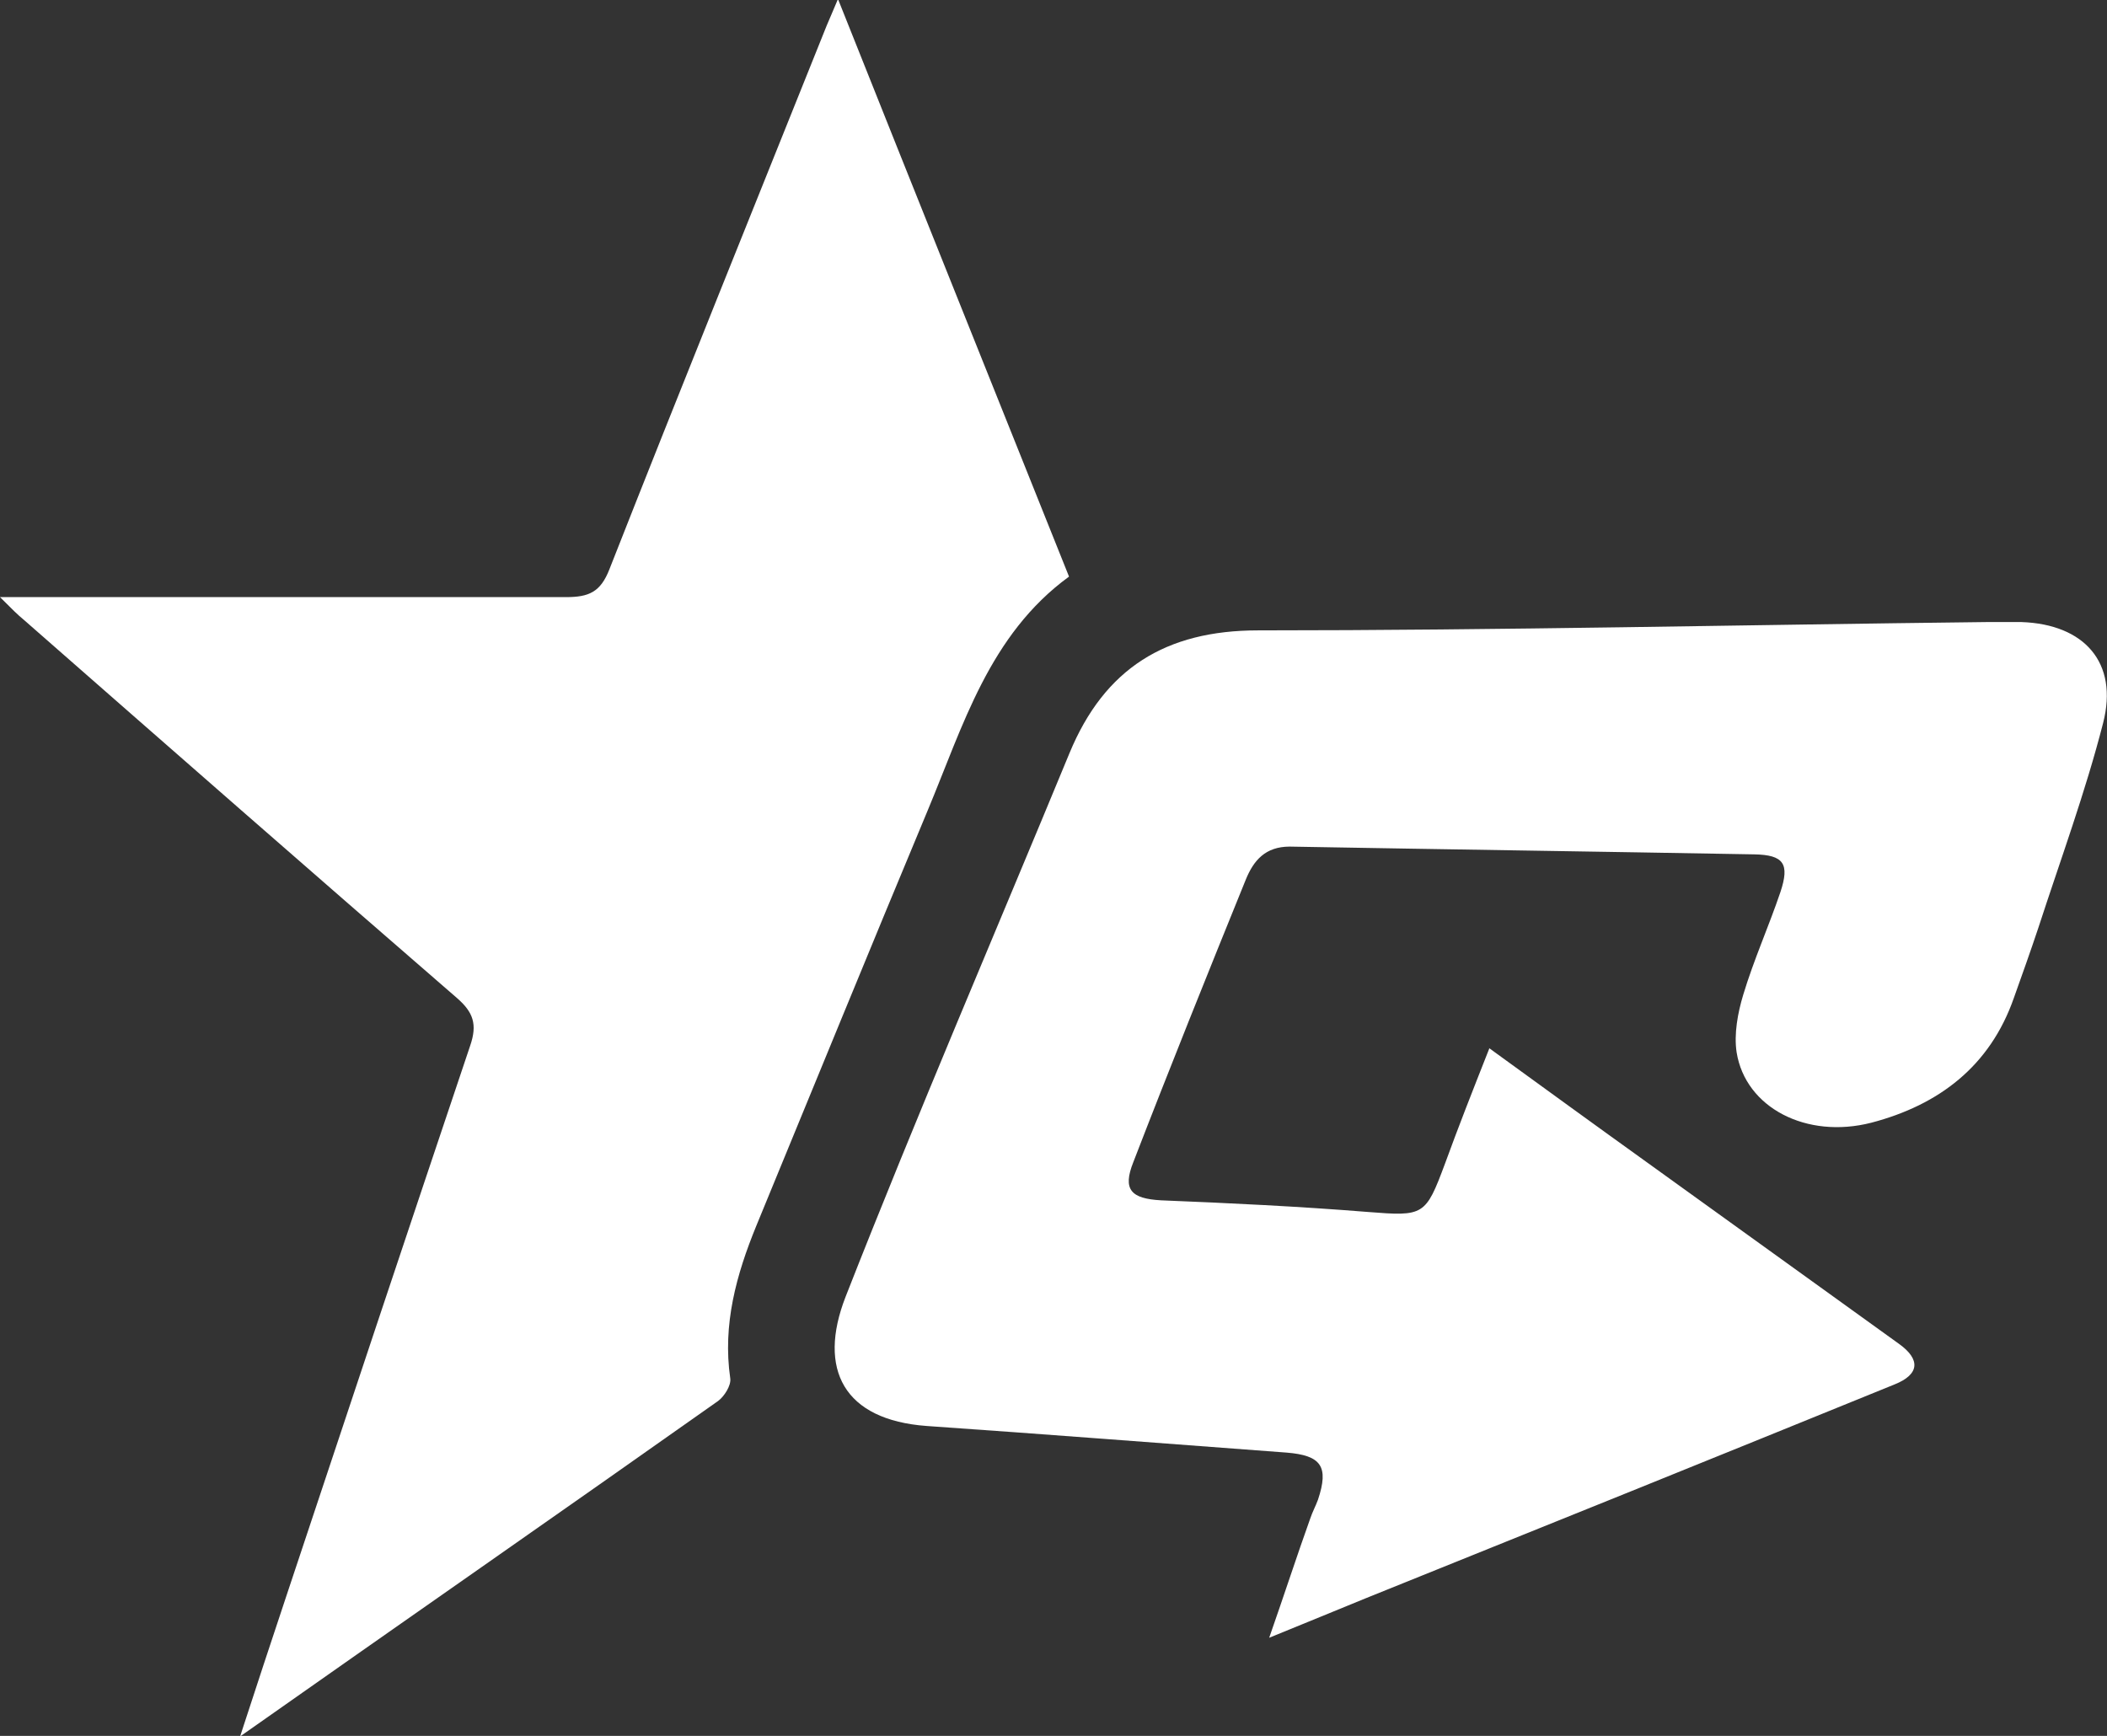 <?xml version="1.0" encoding="UTF-8"?> <svg xmlns="http://www.w3.org/2000/svg" id="_Слой_2" data-name="Слой 2" viewBox="0 0 38 31.31"><rect x="0" y="0" width="38" height="31.31" fill="#333333" stroke="none"/> <defs> <style> .cls-1 { fill: #fff; } </style> </defs> <g id="_Слой_1-2" data-name="Слой 1"> <g> <path class="cls-1" d="M26.85,18.9c1.02,.74,1.94,1.41,2.86,2.07,1.51,1.09,3.03,2.18,4.54,3.27,.39,.28,.37,.55-.08,.73-3.17,1.29-6.34,2.57-9.52,3.85-.54,.22-1.07,.44-1.76,.72,.28-.8,.5-1.48,.74-2.15,.04-.12,.1-.23,.14-.34,.2-.6,.06-.8-.57-.85-2.16-.16-4.32-.33-6.49-.48-1.49-.11-1.97-1.02-1.46-2.33,1.29-3.29,2.69-6.54,4.04-9.81,.63-1.52,1.73-2.21,3.4-2.21,4.38,0,8.75-.1,13.13-.15,.21,0,.43,0,.64,0,1.13,.04,1.75,.73,1.47,1.82-.32,1.25-.77,2.47-1.17,3.7-.14,.42-.29,.84-.44,1.26-.43,1.23-1.35,1.93-2.57,2.25-1.17,.3-2.27-.27-2.43-1.27-.05-.33,.02-.71,.12-1.04,.19-.63,.46-1.23,.67-1.85,.17-.51,.06-.67-.47-.68-2.79-.05-5.58-.09-8.38-.14-.44,0-.65,.25-.79,.59-.69,1.7-1.37,3.39-2.03,5.1-.2,.5-.04,.66,.5,.69,1.24,.05,2.49,.11,3.73,.21,1.01,.08,1.04,.07,1.39-.87,.24-.66,.5-1.32,.8-2.08Z"></path> <path class="cls-1" d="M15.12,0c1.41,3.54,2.78,6.95,4.16,10.4-1.44,1.05-1.91,2.69-2.55,4.22-1.04,2.49-2.06,4.99-3.09,7.49-.36,.88-.61,1.78-.47,2.75,.02,.13-.11,.33-.22,.41-2.83,2-5.68,3.98-8.62,6.05,.3-.92,.57-1.74,.84-2.55,1.1-3.31,2.2-6.61,3.31-9.91,.13-.38,.06-.6-.24-.86C5.62,15.73,3.03,13.46,.43,11.18c-.11-.09-.21-.19-.43-.41,.31,0,.49,0,.66,0,3.18,0,6.37,0,9.55,0,.41,0,.62-.09,.78-.5,1.29-3.28,2.61-6.54,3.92-9.81,.05-.12,.1-.23,.2-.47Z"></path> </g> </g> </svg> 